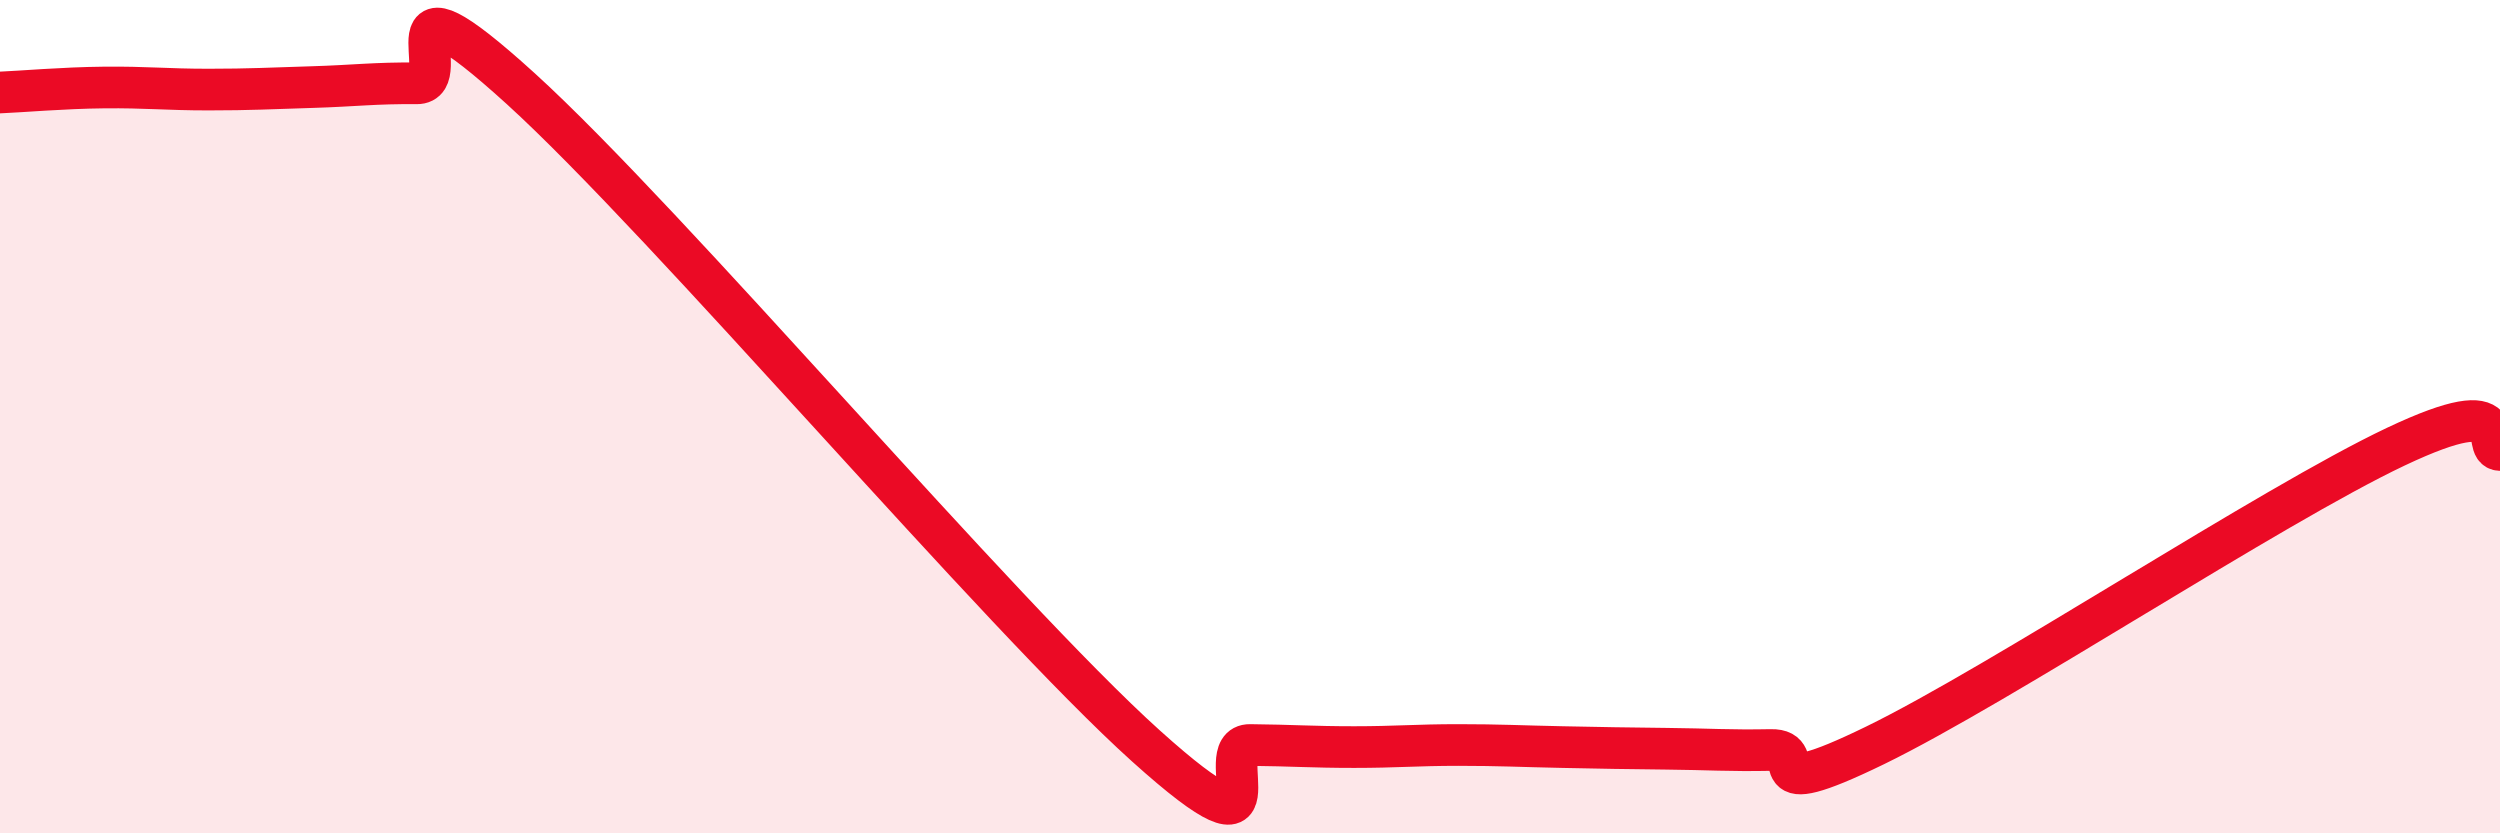 
    <svg width="60" height="20" viewBox="0 0 60 20" xmlns="http://www.w3.org/2000/svg">
      <path
        d="M 0,2.22 C 0.5,2.2 1.5,2.11 2.5,2.1 C 3.5,2.09 4,2.15 5,2.15 C 6,2.15 6.5,2.12 7.5,2.09 C 8.5,2.06 9,1.99 10,2 C 11,2.01 9,-1.05 12.5,2.13 C 16,5.31 24,14.75 27.5,17.9 C 31,21.05 29,17.87 30,17.88 C 31,17.89 31.5,17.93 32.5,17.93 C 33.5,17.93 34,17.88 35,17.88 C 36,17.88 36.5,17.91 37.5,17.93 C 38.5,17.95 39,17.96 40,17.97 C 41,17.98 41.5,18.02 42.5,18 C 43.5,17.98 42,19.35 45,17.89 C 48,16.43 54.5,12.14 57.5,10.72 C 60.5,9.3 59.5,10.78 60,10.8L60 20L0 20Z"
        fill="#EB0A25"
        opacity="0.1"
        stroke-linecap="round"
        stroke-linejoin="round"
      />
      <path
        d="M 0,2.22 C 0.5,2.2 1.5,2.11 2.5,2.1 C 3.5,2.09 4,2.15 5,2.15 C 6,2.15 6.5,2.12 7.5,2.09 C 8.5,2.06 9,1.99 10,2 C 11,2.01 9,-1.05 12.5,2.13 C 16,5.31 24,14.75 27.5,17.9 C 31,21.05 29,17.87 30,17.88 C 31,17.89 31.5,17.93 32.5,17.93 C 33.5,17.93 34,17.88 35,17.88 C 36,17.88 36.5,17.91 37.5,17.93 C 38.5,17.95 39,17.96 40,17.97 C 41,17.98 41.5,18.02 42.5,18 C 43.5,17.98 42,19.35 45,17.89 C 48,16.43 54.5,12.14 57.5,10.72 C 60.5,9.3 59.5,10.78 60,10.8"
        stroke="#EB0A25"
        stroke-width="1"
        fill="none"
        stroke-linecap="round"
        stroke-linejoin="round"
      />
    </svg>
  